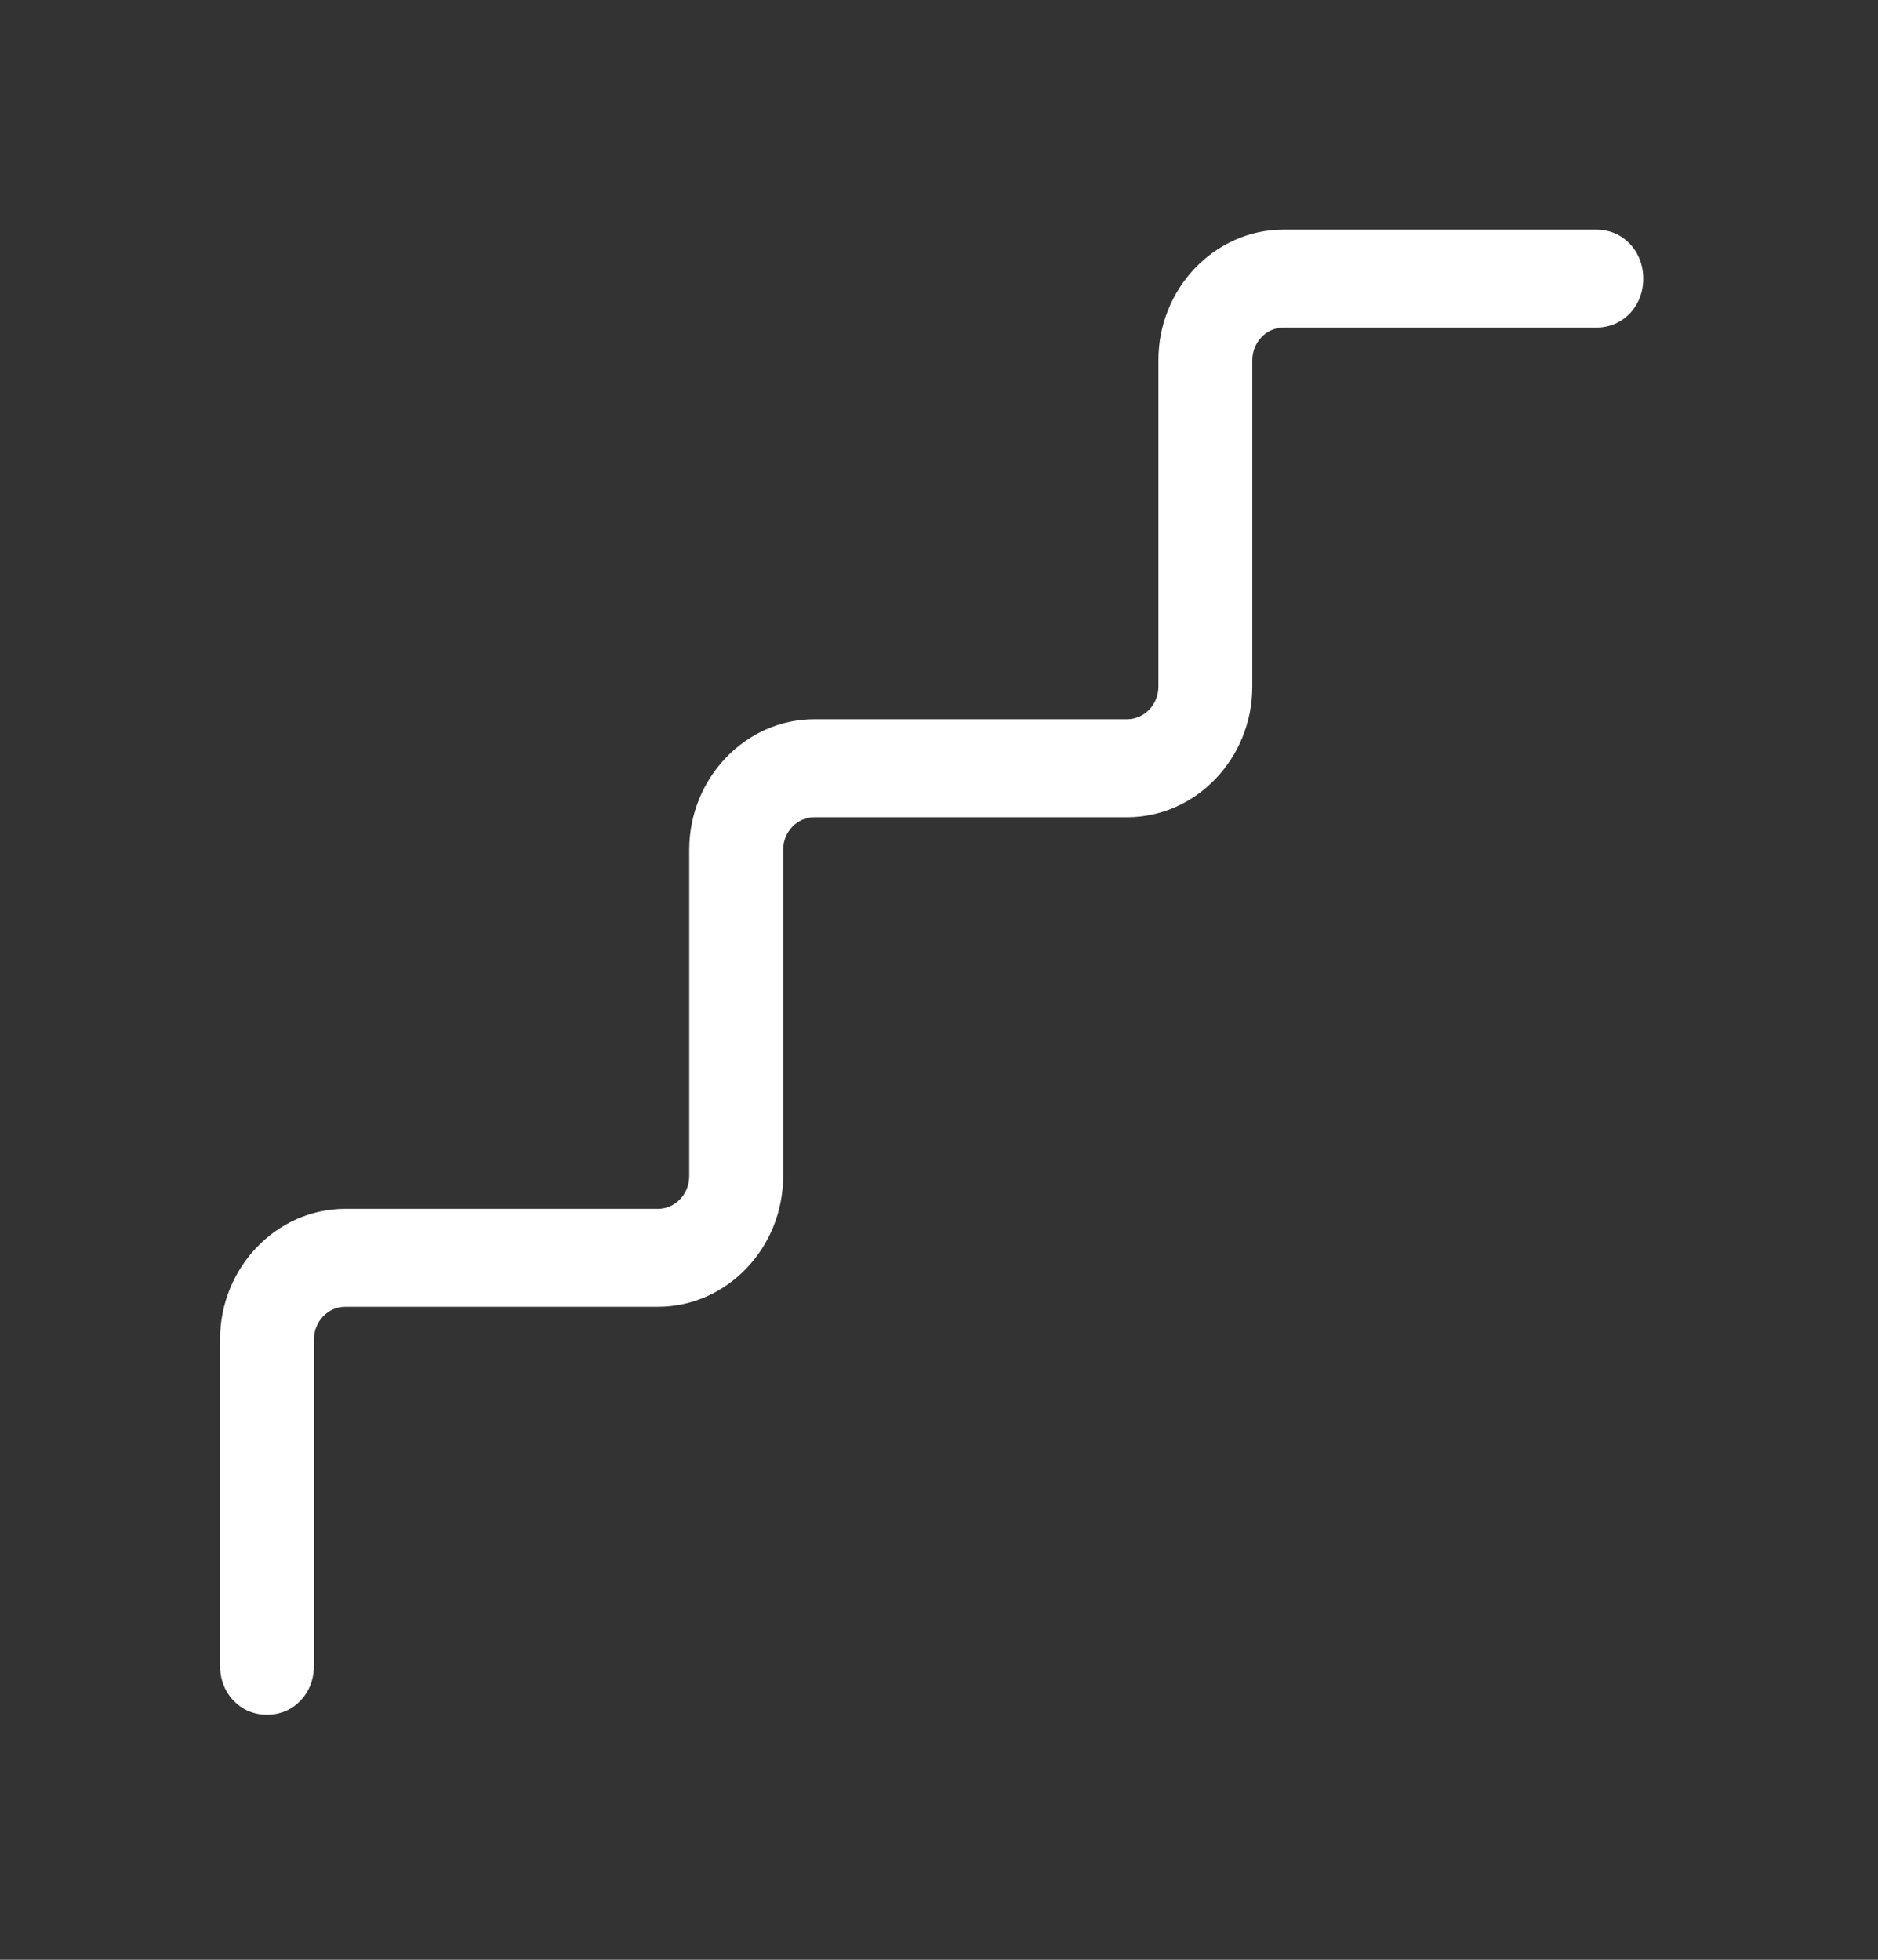 <?xml version="1.0" encoding="UTF-8"?> <svg xmlns="http://www.w3.org/2000/svg" width="23" height="24" viewBox="0 0 23 24" fill="none"><rect x="0" y="0" width="23" height="24" fill="#333333" stroke="none"/><path d="M19.55 2.812H15.72C14.877 2.812 14.187 3.532 14.187 4.411V8.409C14.187 8.629 14.015 8.808 13.804 8.808H9.974C9.131 8.808 8.441 9.528 8.441 10.407V14.405C8.441 14.624 8.269 14.804 8.058 14.804H4.228C3.385 14.804 2.695 15.524 2.695 16.403V20.4C2.695 20.74 2.944 21 3.27 21C3.596 21 3.845 20.74 3.845 20.4V16.403C3.845 16.183 4.017 16.003 4.228 16.003H8.058C8.901 16.003 9.591 15.284 9.591 14.405V10.407C9.591 10.187 9.763 10.008 9.974 10.008H13.804C14.647 10.008 15.337 9.288 15.337 8.409V4.411C15.337 4.192 15.509 4.012 15.72 4.012H19.55C19.876 4.012 20.125 3.752 20.125 3.412C20.125 3.072 19.876 2.812 19.55 2.812Z" fill="white"></path></svg> 